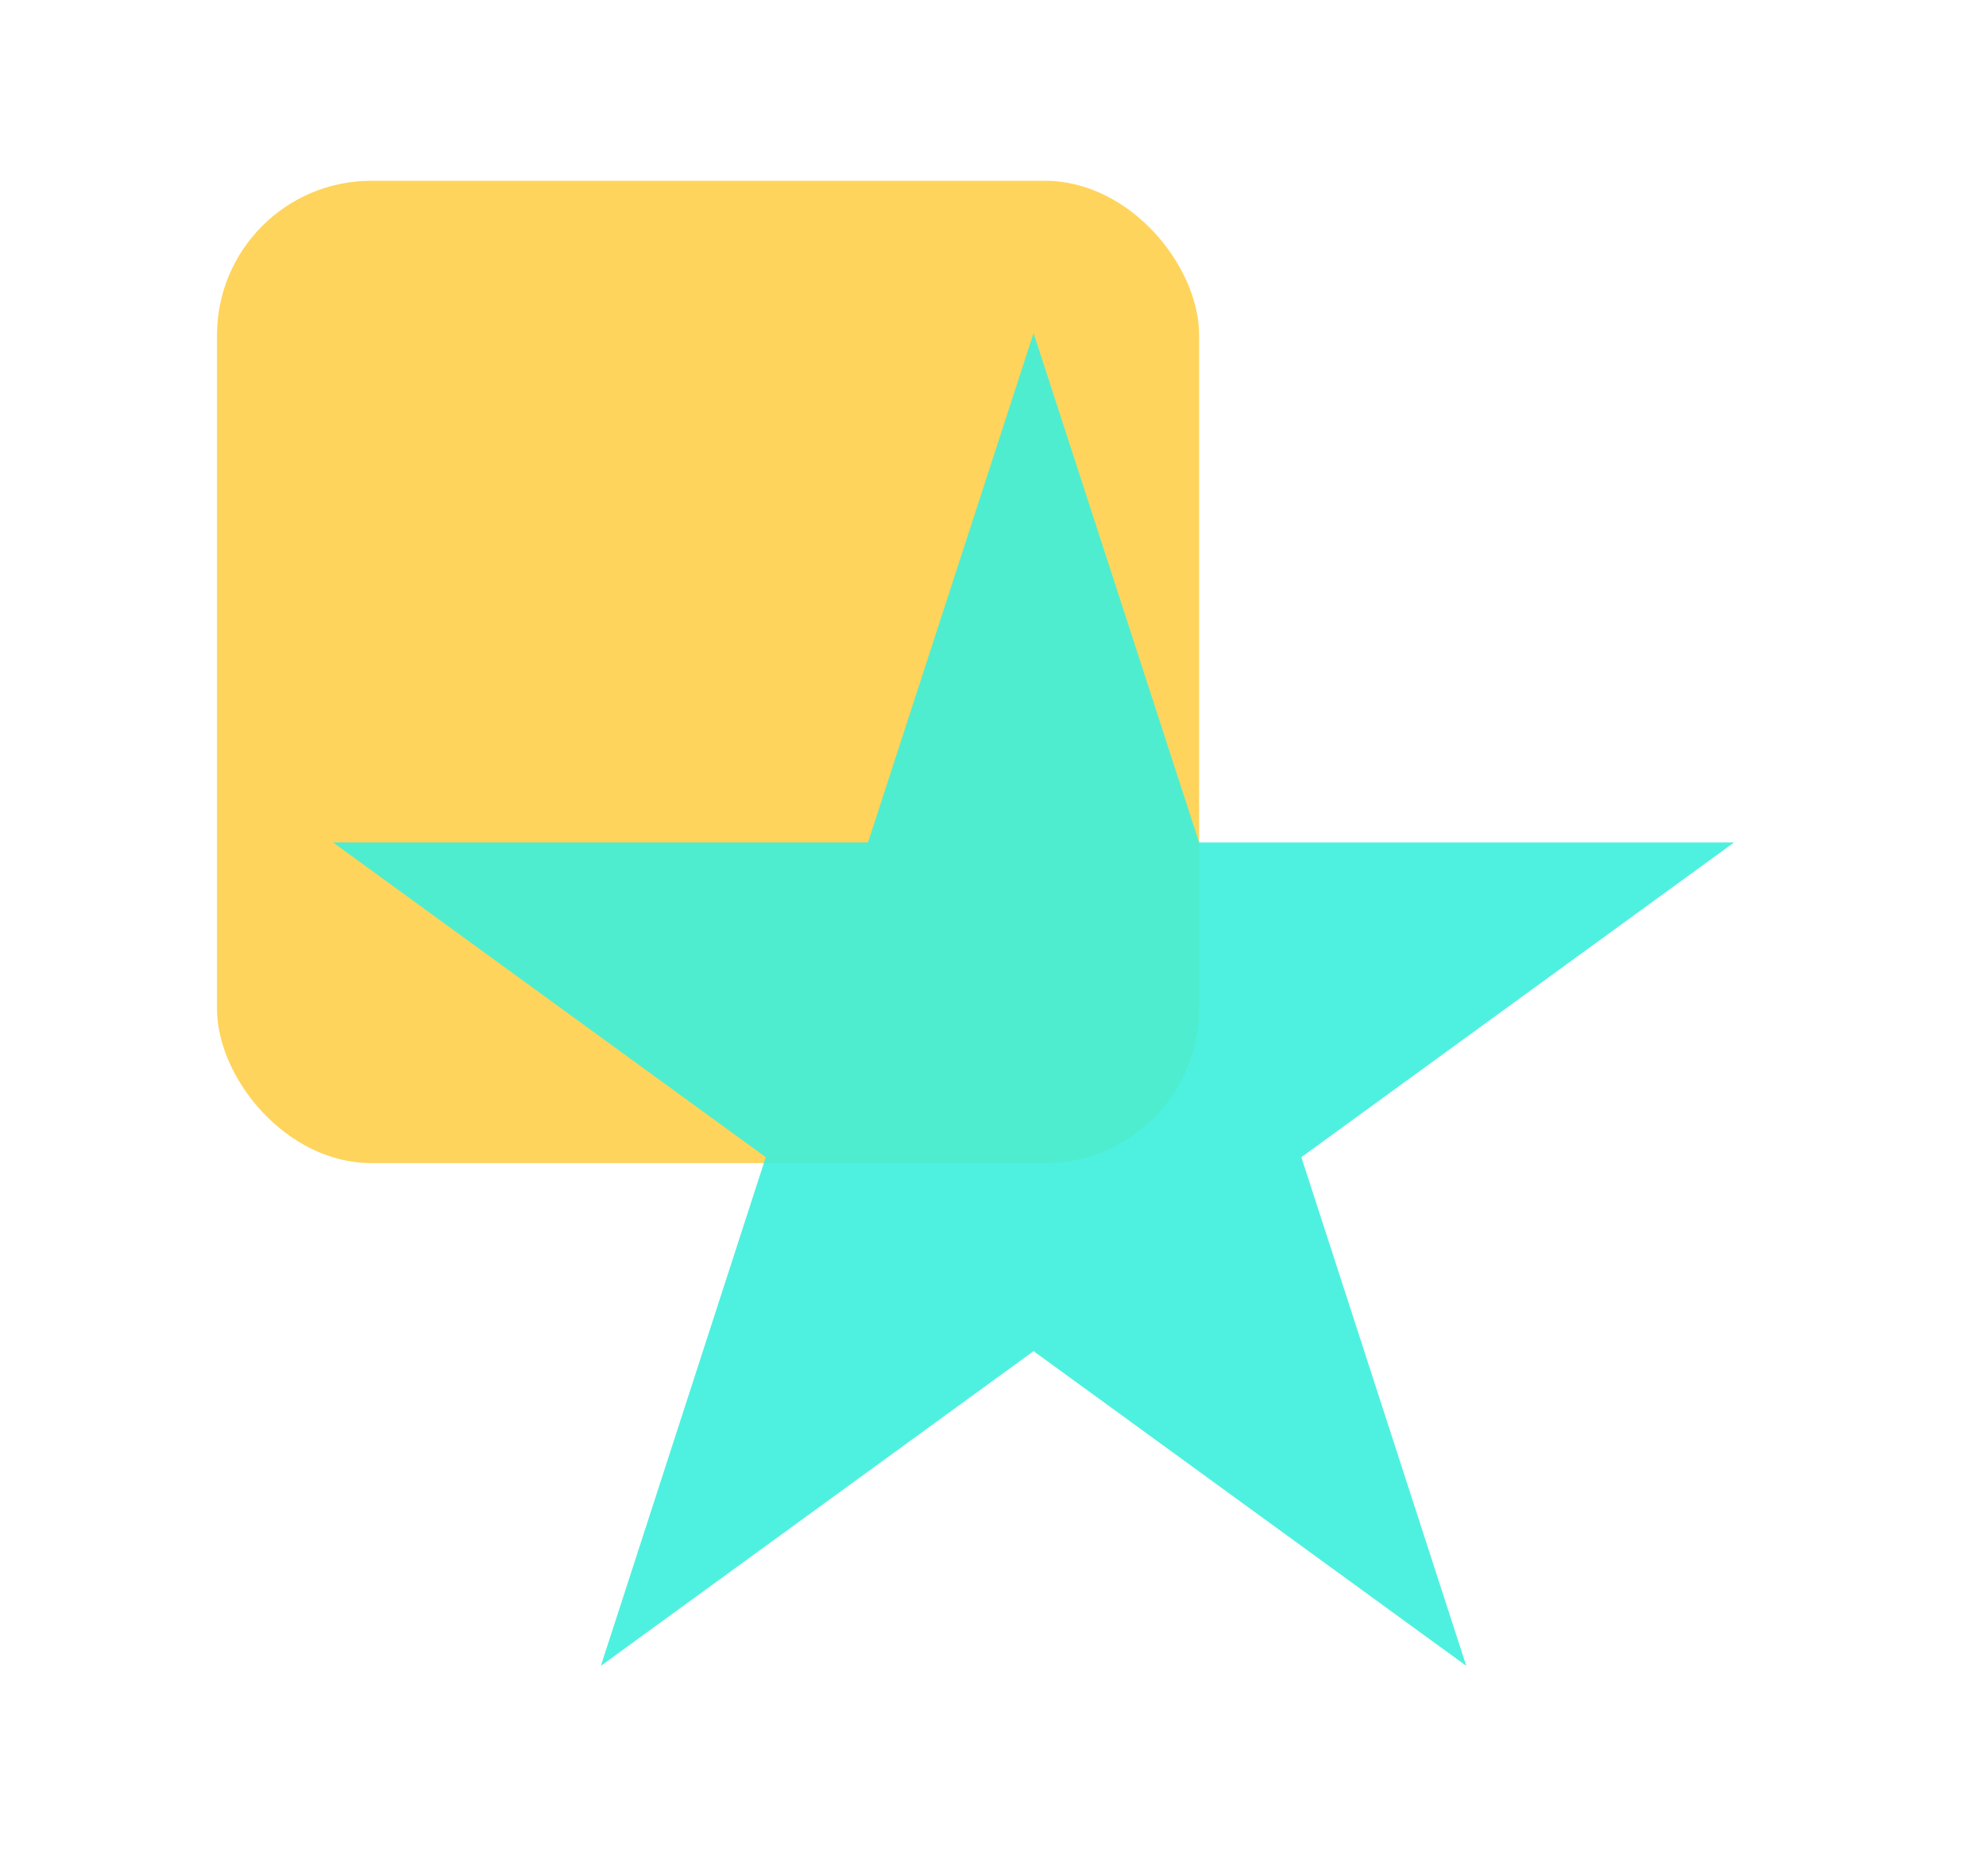 <svg xmlns="http://www.w3.org/2000/svg" viewBox="0 0 30.11 28.44"><defs><style>.cls-1{isolation:isolate;}.cls-2{fill:#ffd45c;}.cls-3{fill:#3bf0dc;mix-blend-mode:multiply;opacity:0.9;}</style></defs><g class="cls-1"><g id="Calque_1" data-name="Calque 1"><g id="Calque_1-2" data-name="Calque 1"><rect class="cls-2" x="3.29" y="2.74" width="14.89" height="14.89" rx="2.34"/><path class="cls-3" d="M15.67,5.05l2.51,7.72h8.11l-6.56,4.77,2.5,7.71-6.56-4.77L9.11,25.25l2.5-7.71L5.05,12.77h8.11Z"/></g></g></g></svg>